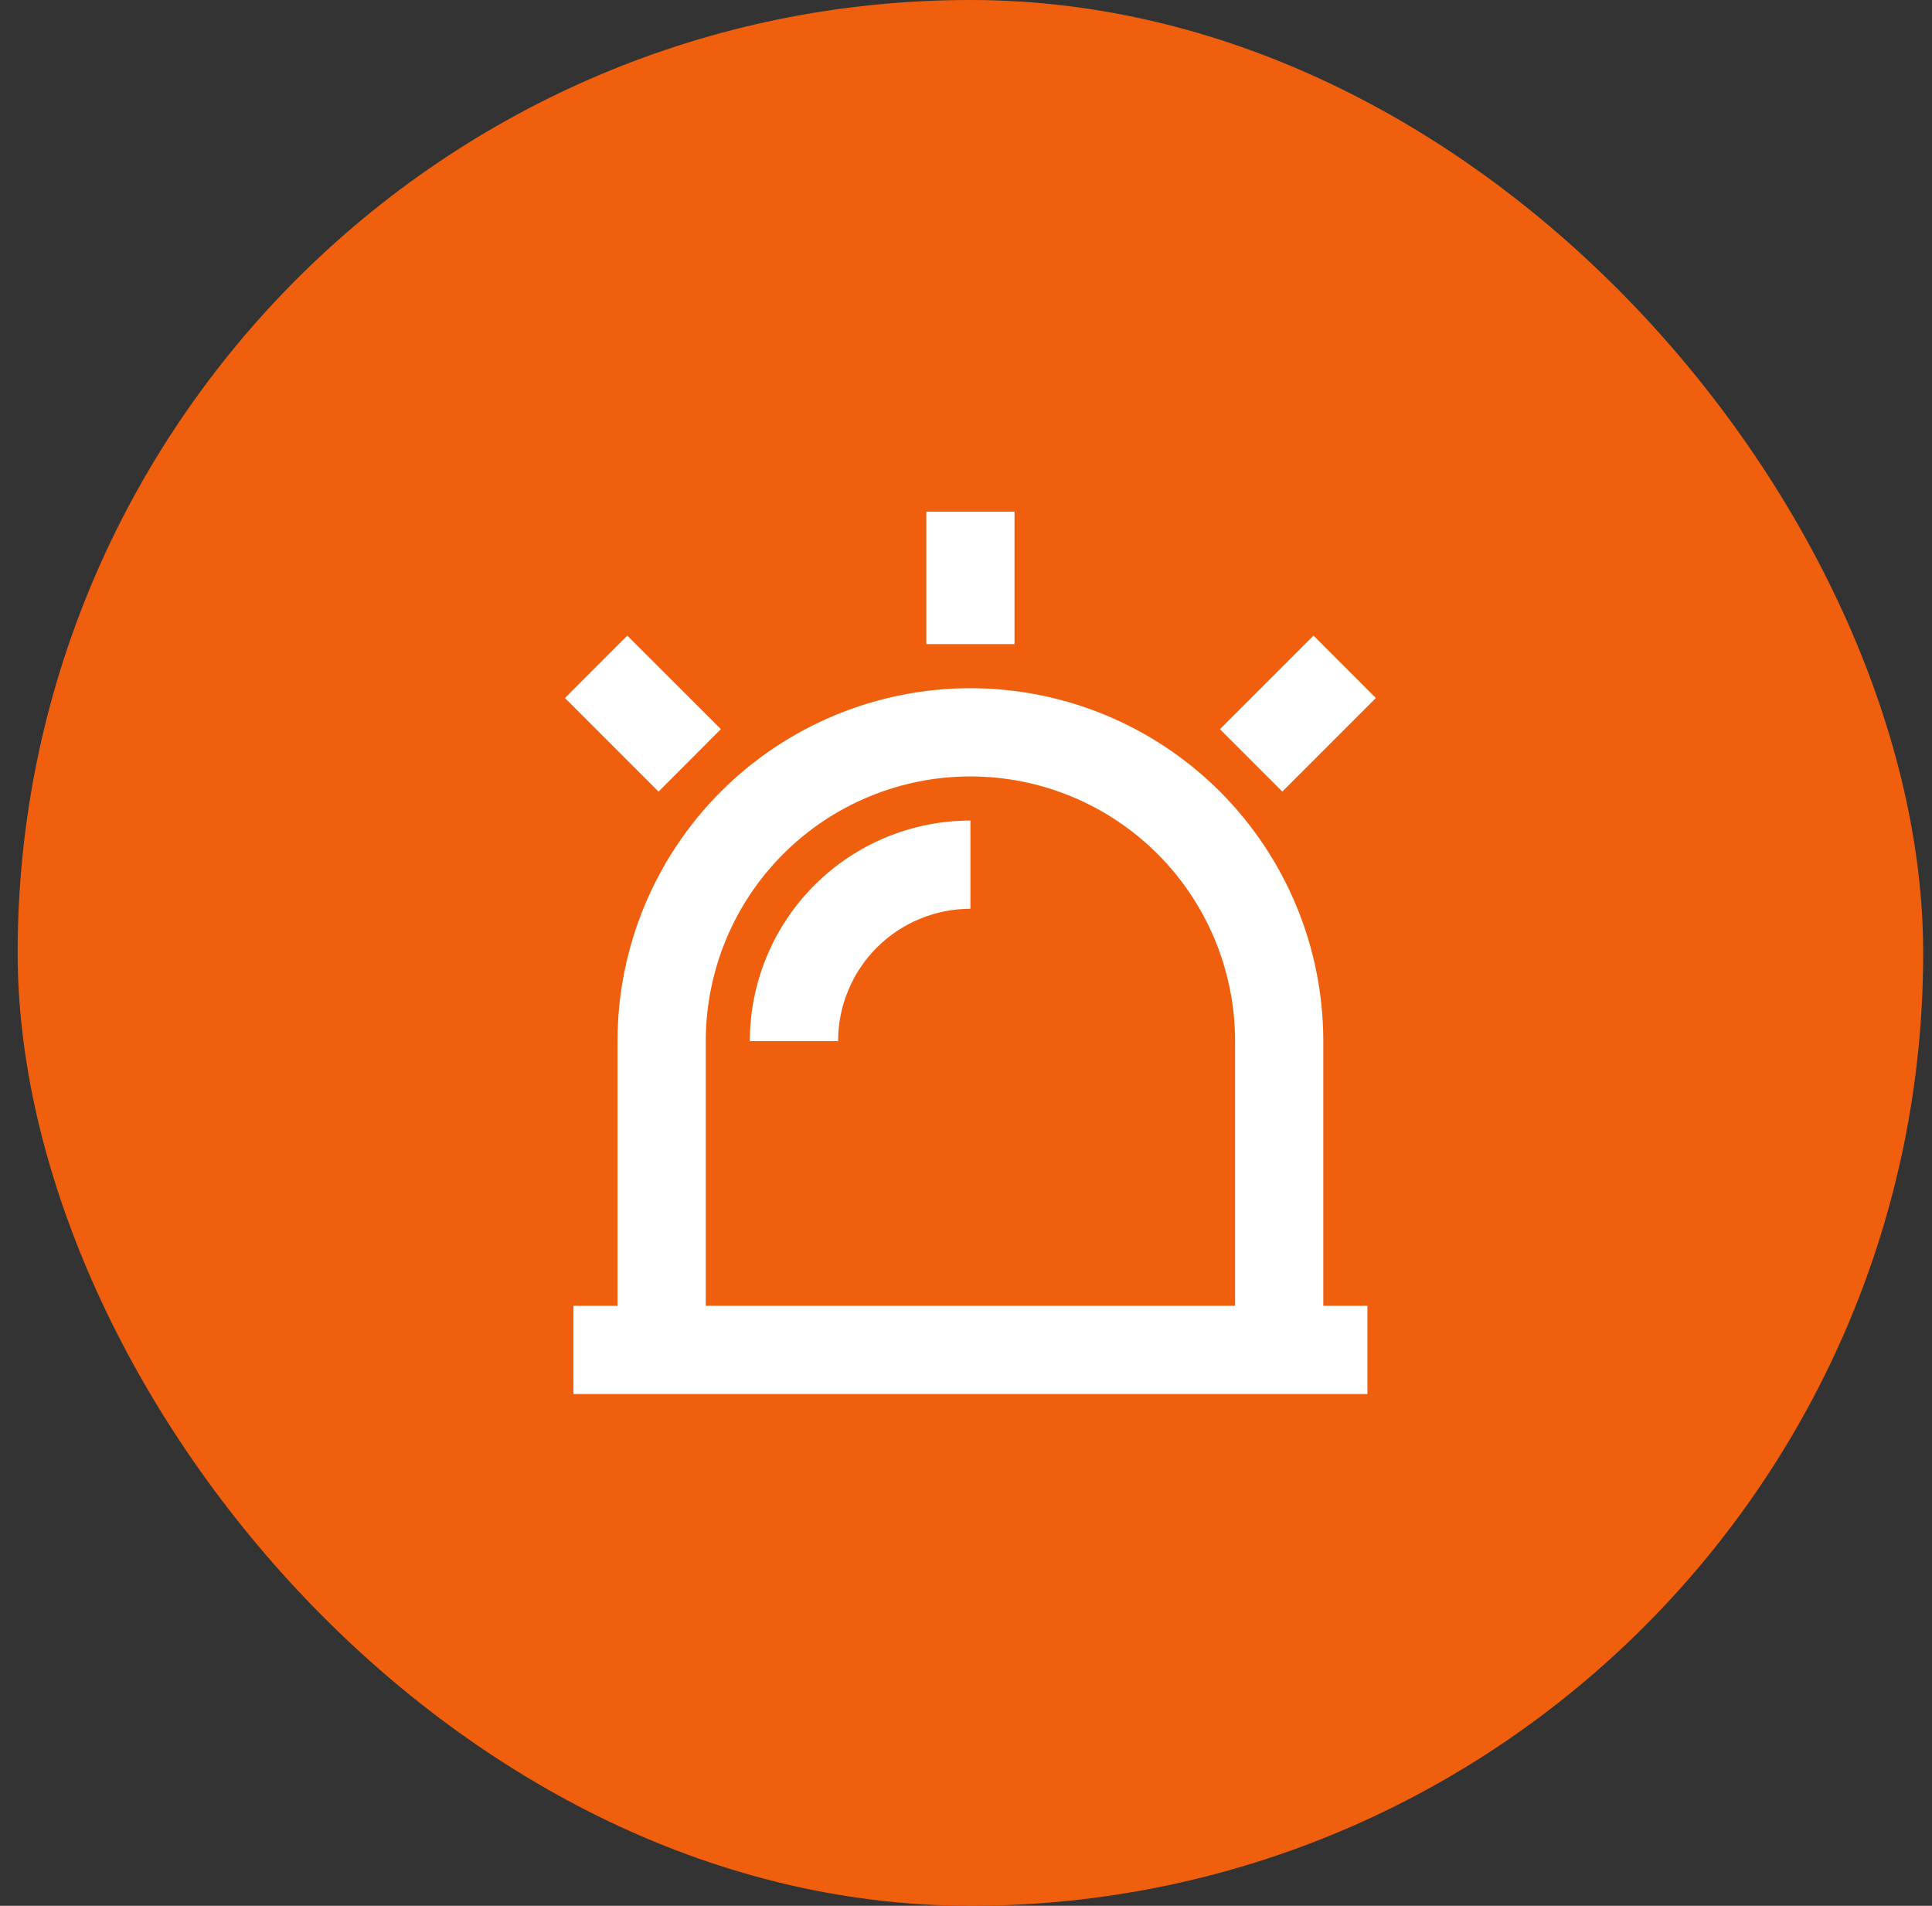 <svg width="73" height="72" viewBox="0 0 73 72" fill="none" xmlns="http://www.w3.org/2000/svg">
<rect x="0" y="0" width="73" height="72" fill="#333333" stroke="none"/>
<rect x="0.667" width="72" height="72" rx="36" fill="#F05F0D"/>
<path d="M23.333 49.333V39.333C23.333 35.797 24.738 32.405 27.239 29.905C29.739 27.404 33.13 26 36.667 26C40.203 26 43.594 27.404 46.095 29.905C48.595 32.405 50 35.797 50 39.333V49.333H51.667V52.666H21.667V49.333H23.333ZM26.667 49.333H46.667V39.333C46.667 36.681 45.613 34.137 43.738 32.262C41.862 30.387 39.319 29.333 36.667 29.333C34.014 29.333 31.471 30.387 29.596 32.262C27.72 34.137 26.667 36.681 26.667 39.333V49.333ZM35 19.333H38.333V24.333H35V19.333ZM49.63 24.013L51.987 26.37L48.453 29.905L46.095 27.548L49.63 24.013ZM21.347 26.37L23.703 24.013L27.238 27.546L24.883 29.906L21.347 26.37ZM28.333 39.333C28.333 37.123 29.211 35.003 30.774 33.441C32.337 31.878 34.456 31 36.667 31V34.333C35.341 34.333 34.069 34.86 33.131 35.797C32.194 36.735 31.667 38.007 31.667 39.333H28.333Z" fill="white"/>
</svg>
